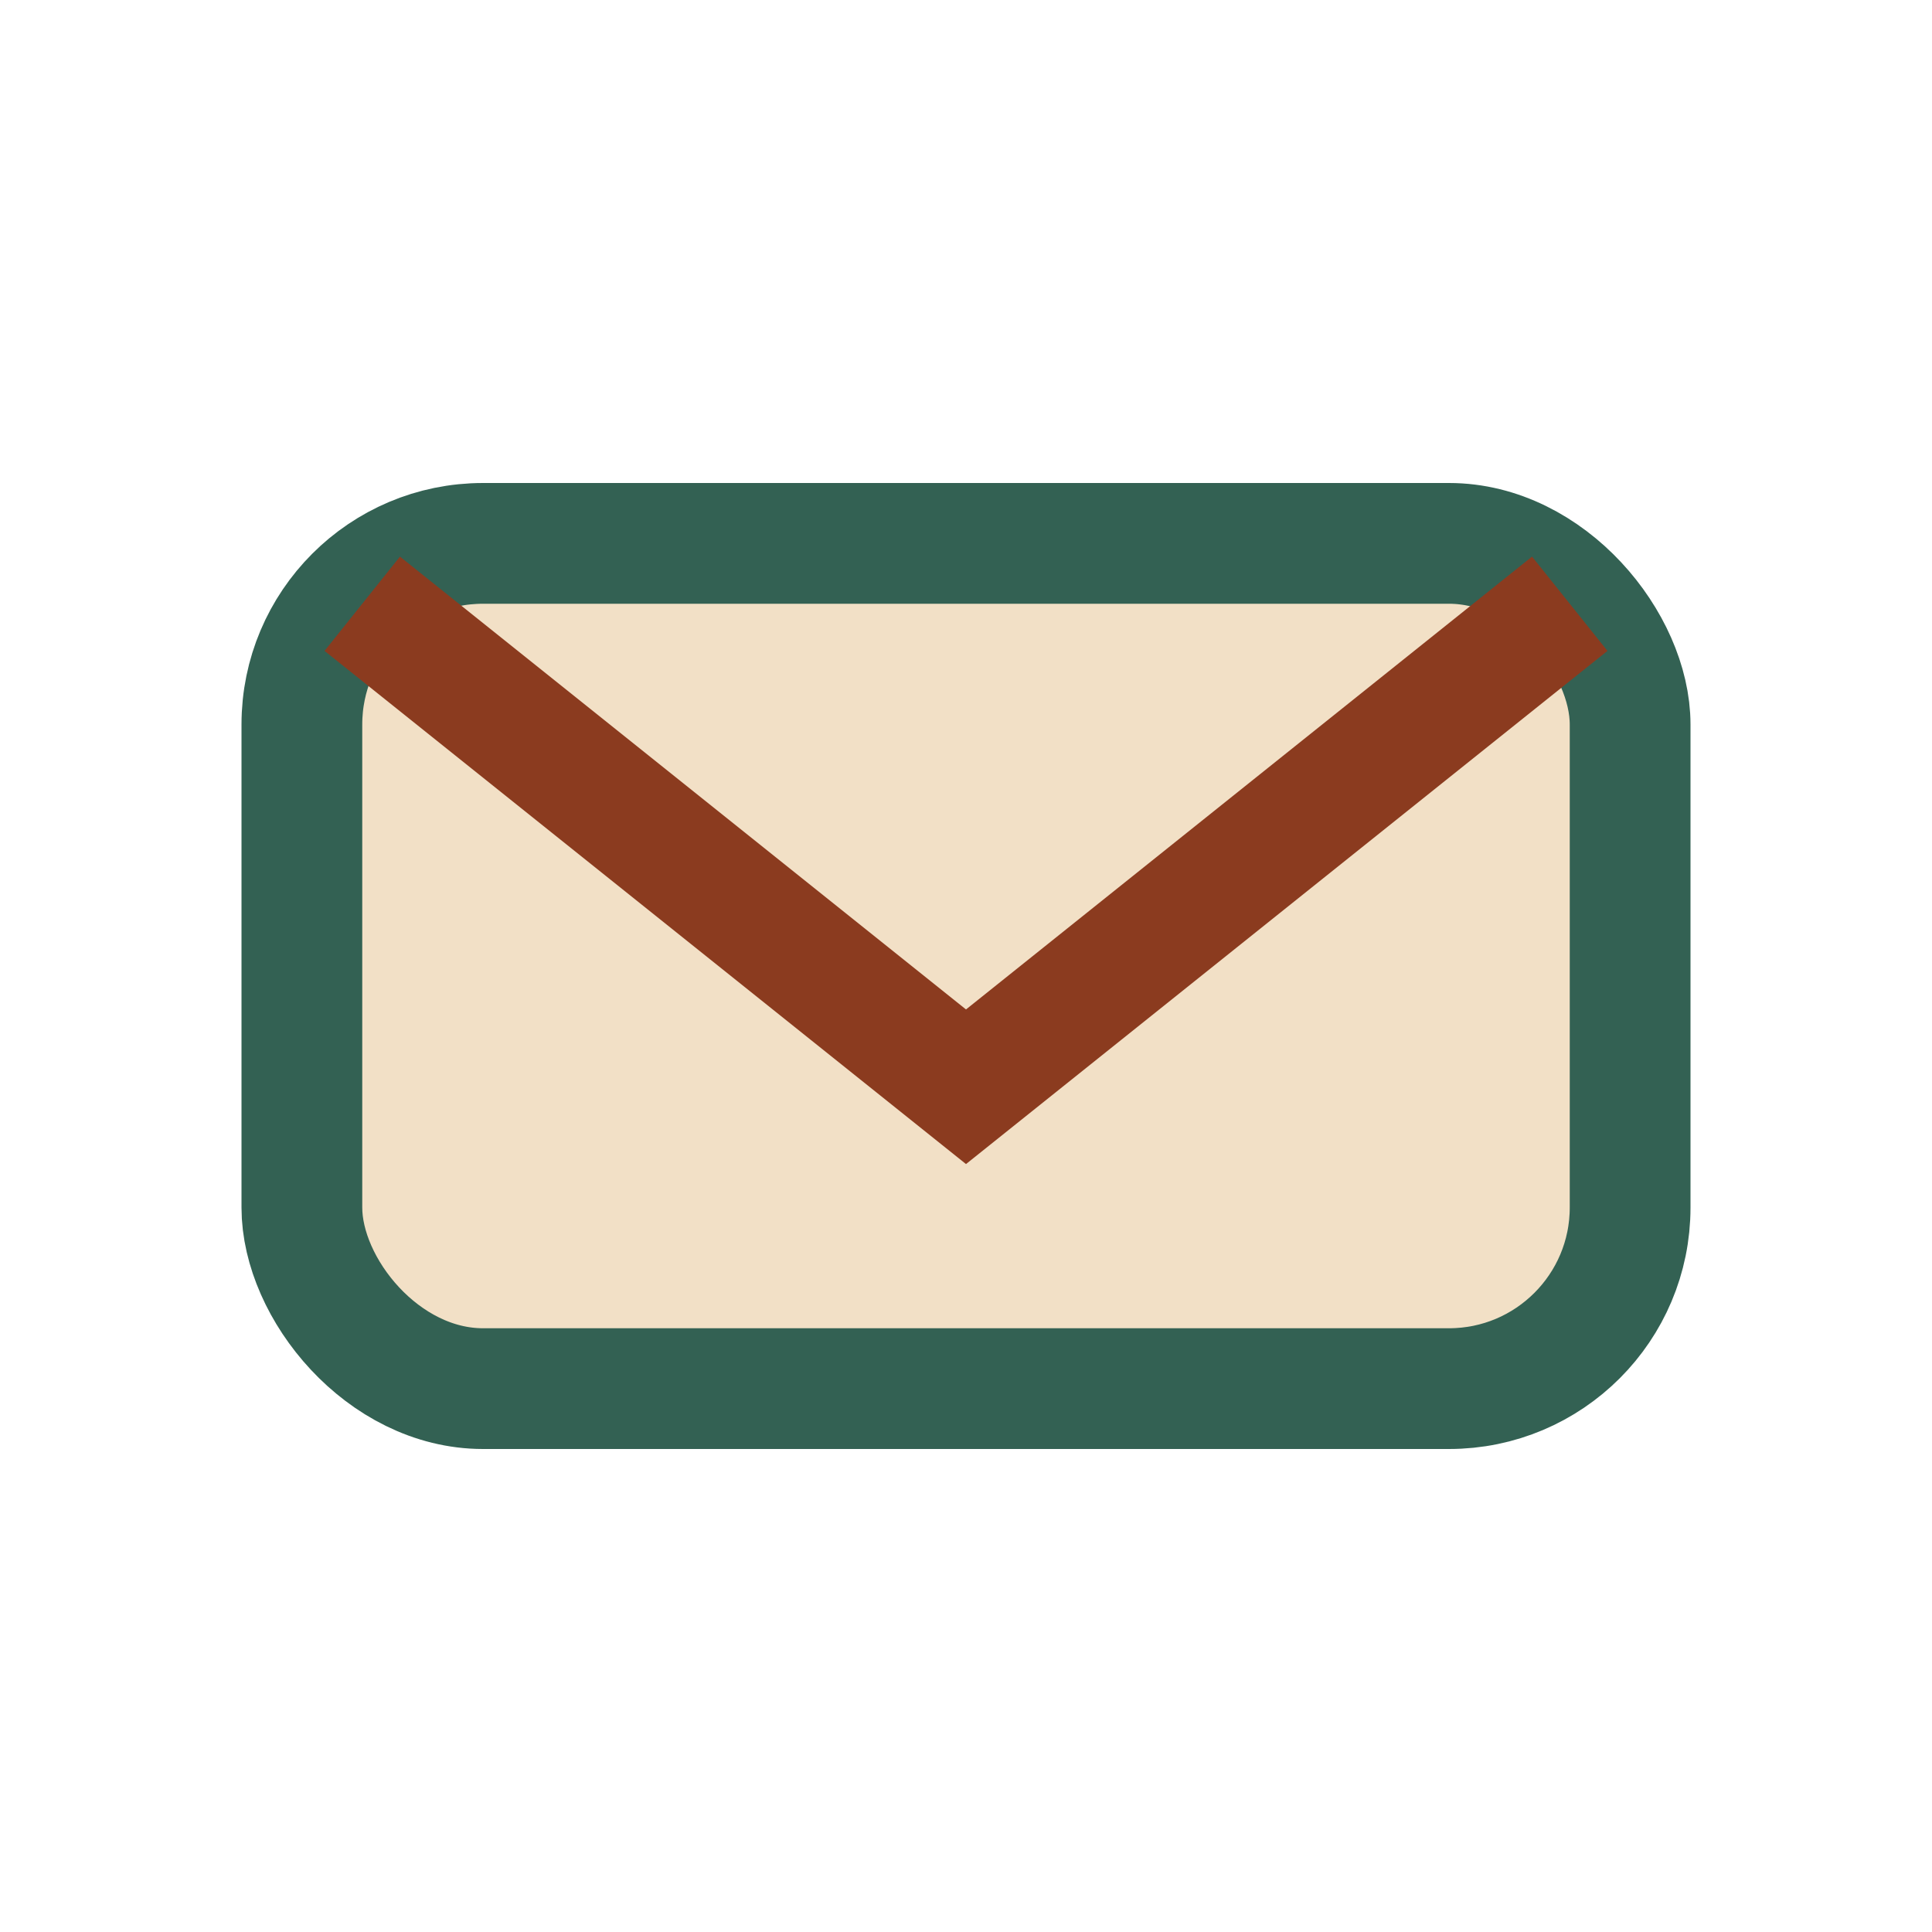 <?xml version="1.0" encoding="UTF-8"?>
<svg xmlns="http://www.w3.org/2000/svg" width="32" height="32" viewBox="0 0 32 32"><rect x="5" y="9" width="22" height="14" rx="3" fill="#F2E0C6" stroke="#336153" stroke-width="2"/><path d="M6 10l10 8 10-8" fill="none" stroke="#8B3B1F" stroke-width="2"/></svg>